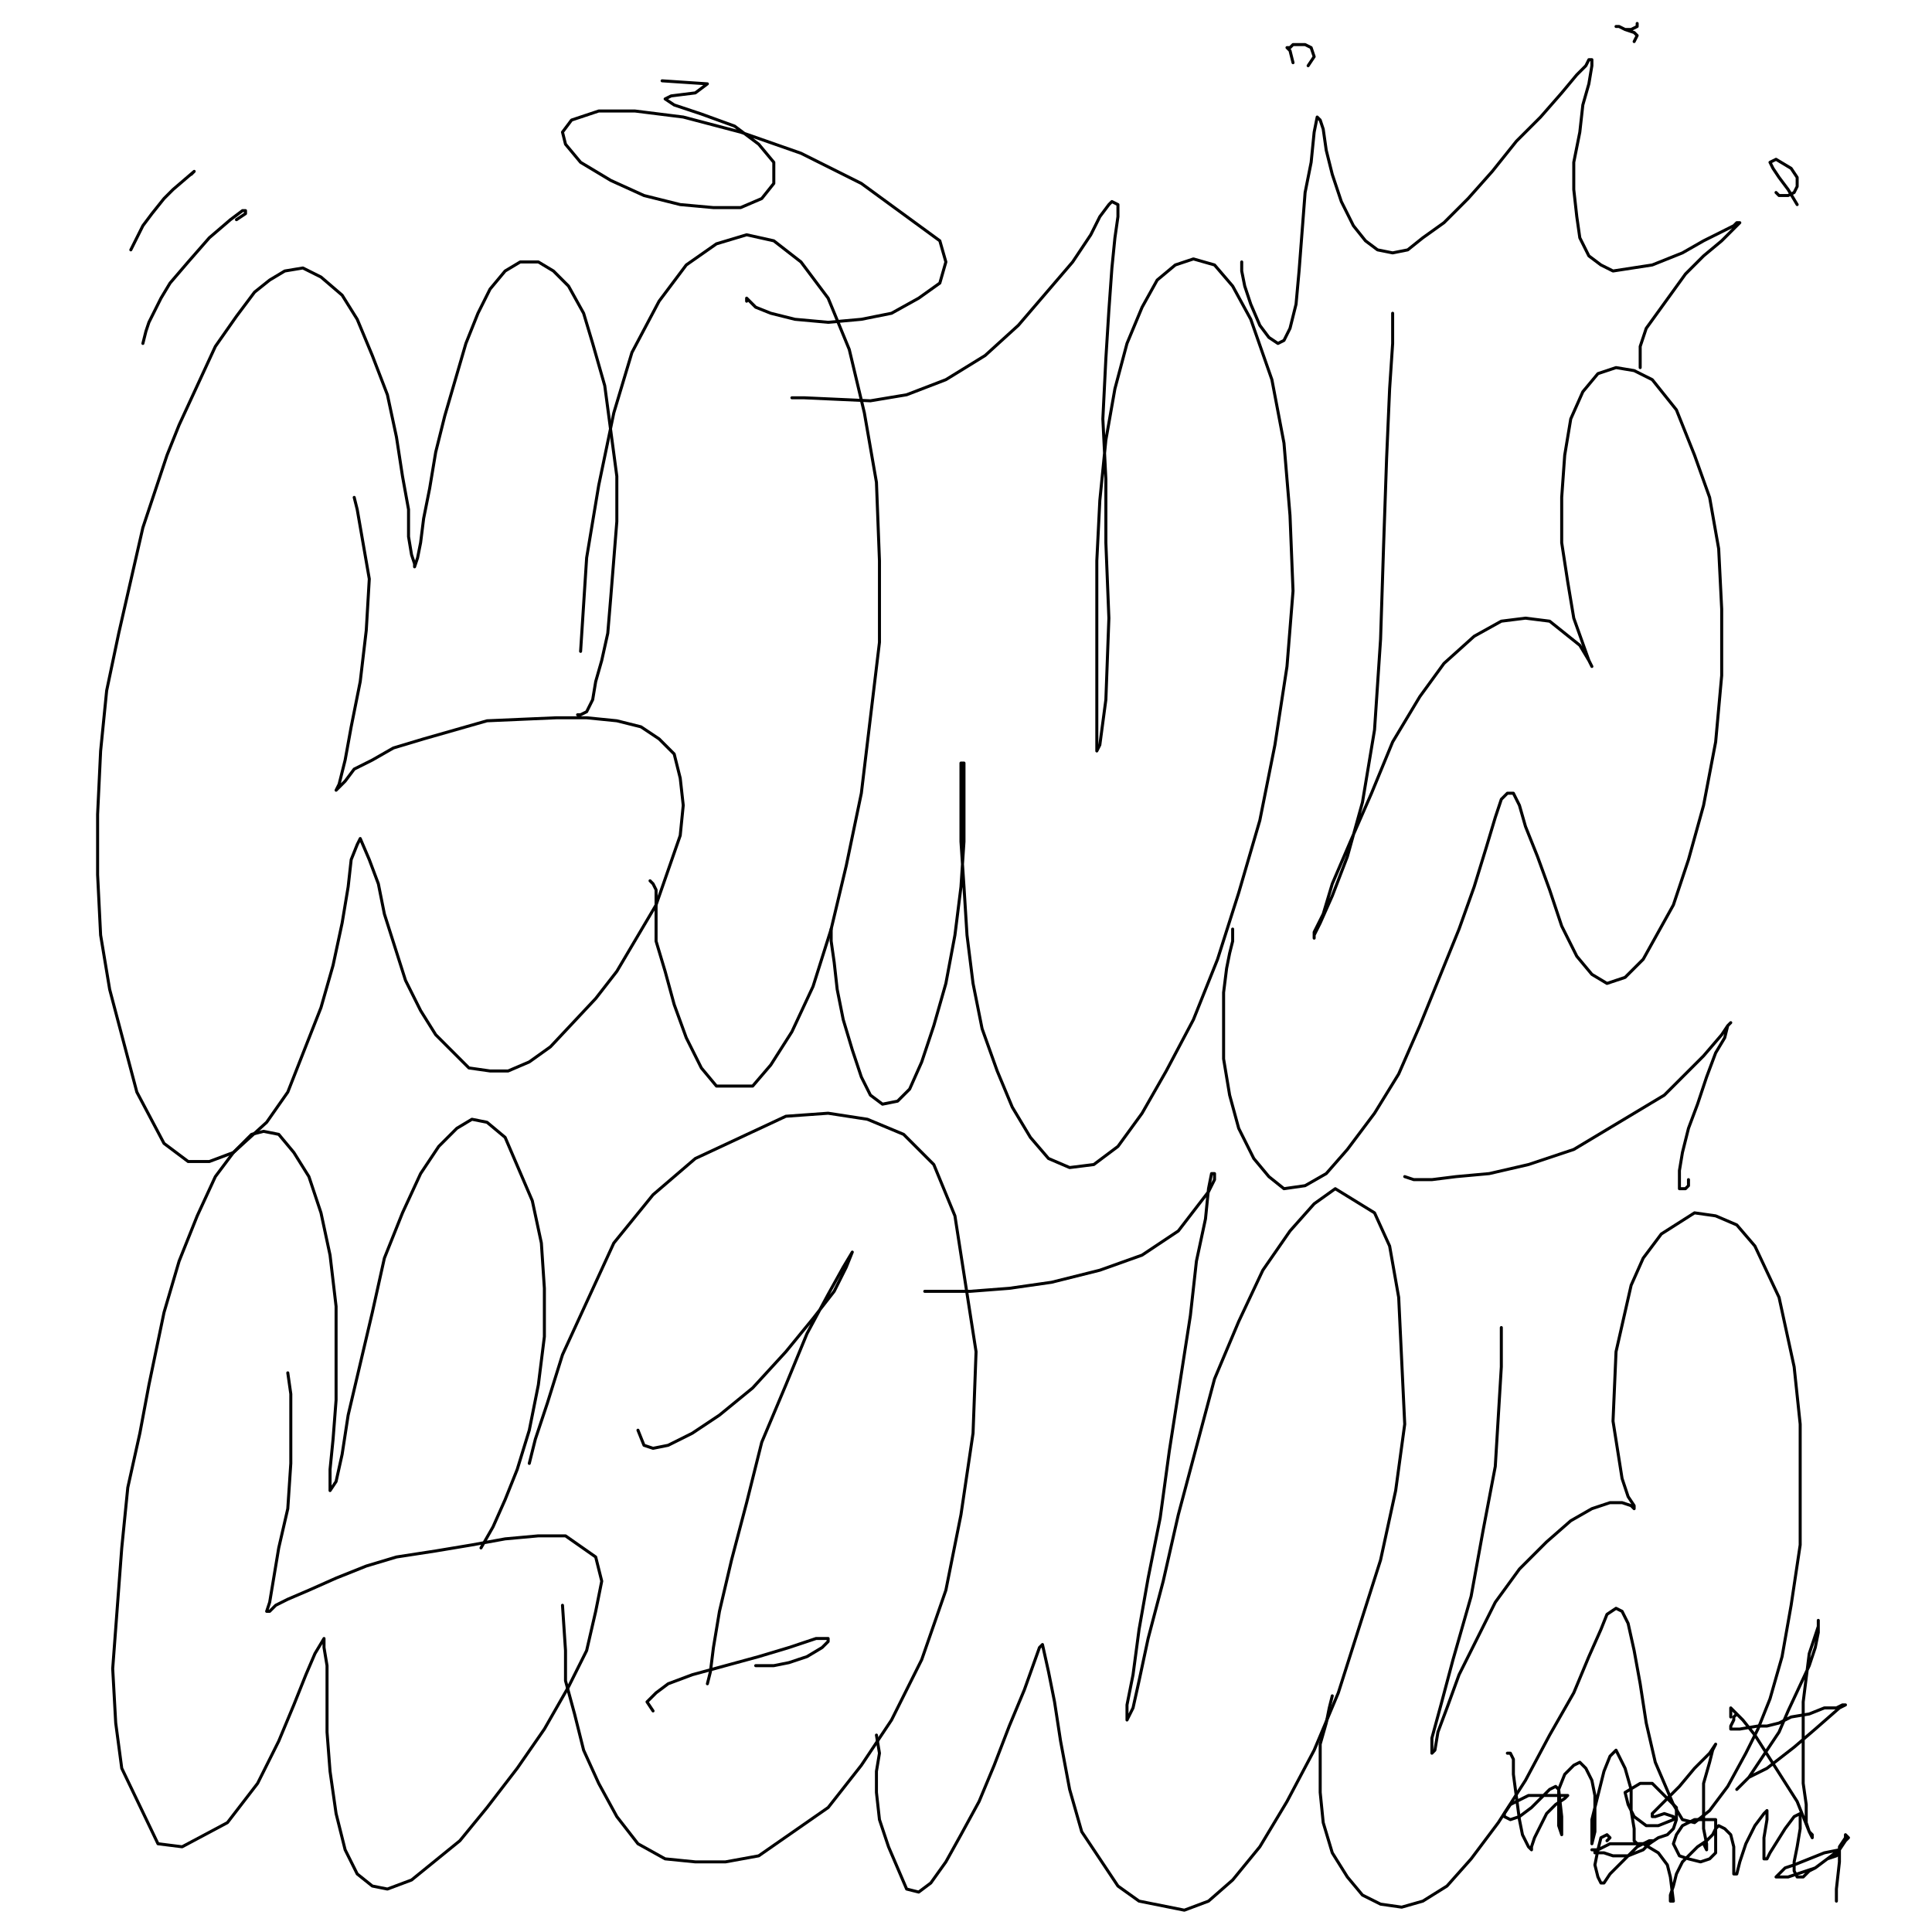 <?xml version="1.0" standalone="yes"?><svg width="640px" height="640px" xmlns="http://www.w3.org/2000/svg" version="1.1"><polyline points="191.333,236.771 192.333,236.771 194.333,235.771 196.333,231.771 197.333,225.771 199.333,218.771 201.333,209.771 202.333,197.771 204.333,172.771 204.333,157.771 202.333,142.771 200.333,127.771 196.333,113.771 193.333,103.771 188.333,94.771 183.333,89.771 178.333,86.771 172.333,86.771 167.333,89.771 162.333,95.771 158.333,103.771 154.333,113.771 147.333,137.771 144.333,149.771 142.333,161.771 140.333,171.771 139.333,179.771 138.333,184.771 137.333,187.771 137.333,186.771 136.333,183.771 135.333,177.771 135.333,168.771 133.333,157.771 131.333,144.771 128.333,130.771 123.333,117.771 118.333,105.771 113.333,97.771 106.333,91.771 100.333,88.771 94.333,89.771 89.333,92.771 84.333,96.771 78.333,104.771 71.333,114.771 59.333,140.771 55.333,150.771 47.333,174.771 39.333,209.771 35.333,228.771 33.333,248.771 32.333,269.771 32.333,289.771 33.333,309.771 36.333,327.771 45.333,361.771 54.333,378.771 62.333,384.771 69.333,384.771 77.333,381.771 88.333,371.771 95.333,361.771 106.333,333.771 110.333,319.771 113.333,305.771 115.333,293.771 116.333,284.771 118.333,279.771 119.333,277.771 122.333,284.771 125.333,292.771 127.333,302.771 134.333,324.771 139.333,334.771 144.333,342.771 150.333,348.771 155.333,353.771 162.333,354.771 168.333,354.771 175.333,351.771 182.333,346.771 197.333,330.771 204.333,321.771 217.333,299.771 225.333,276.771 226.333,266.771 225.333,257.771 223.333,249.771 218.333,244.771 212.333,240.771 204.333,238.771 194.333,237.771 184.333,237.771 161.333,238.771 140.333,244.771 130.333,247.771 123.333,251.771 117.333,254.771 114.333,258.771 112.333,260.771 111.333,261.771 112.333,259.771 114.333,251.771 116.333,240.771 119.333,225.771 121.333,208.771 122.333,191.771 118.333,168.771 117.333,164.771 " fill="none" stroke="#000000" stroke-width="1px" stroke-linecap="round" stroke-linejoin="round" /><polyline points="215.333,291.771 216.333,292.771 217.333,294.771 217.333,297.771 217.333,303.771 217.333,311.771 220.333,321.771 223.333,332.771 227.333,343.771 232.333,353.771 237.333,359.771 249.333,359.771 255.333,352.771 262.333,341.771 269.333,326.771 275.333,307.771 280.333,286.771 285.333,262.771 288.333,237.771 291.333,212.771 291.333,185.771 290.333,159.771 286.333,136.771 281.333,115.771 274.333,98.771 265.333,86.771 256.333,79.771 247.333,77.771 237.333,80.771 227.333,87.771 218.333,99.771 209.333,116.771 203.333,136.771 198.333,160.771 194.333,184.771 192.333,215.771 " fill="none" stroke="#000000" stroke-width="1px" stroke-linecap="round" stroke-linejoin="round" /><polyline points="275.333,307.771 275.333,311.771 276.333,318.771 277.333,327.771 279.333,337.771 282.333,347.771 285.333,356.771 288.333,362.771 292.333,365.771 297.333,364.771 301.333,360.771 305.333,351.771 309.333,339.771 313.333,325.771 316.333,309.771 318.333,293.771 319.333,278.771 319.333,266.771 319.333,257.771 319.333,252.771 318.333,252.771 318.333,257.771 318.333,266.771 318.333,278.771 319.333,293.771 320.333,309.771 322.333,325.771 325.333,340.771 330.333,354.771 335.333,366.771 341.333,376.771 347.333,383.771 354.333,386.771 362.333,385.771 370.333,379.771 378.333,368.771 386.333,354.771 395.333,337.771 403.333,317.771 410.333,295.771 417.333,271.771 422.333,246.771 426.333,220.771 428.333,195.771 427.333,170.771 425.333,146.771 421.333,125.771 414.333,105.771 408.333,94.771 402.333,87.771 395.333,85.771 389.333,87.771 383.333,92.771 378.333,101.771 373.333,113.771 369.333,128.771 366.333,145.771 364.333,165.771 363.333,185.771 363.333,222.771 363.333,236.771 363.333,244.771 363.333,248.771 364.333,246.771 366.333,231.771 367.333,204.771 366.333,179.771 366.333,158.771 365.333,138.771 366.333,118.771 367.333,102.771 368.333,88.771 369.333,78.771 370.333,71.771 370.333,67.771 368.333,66.771 367.333,67.771 364.333,71.771 361.333,77.771 355.333,86.771 337.333,107.771 326.333,117.771 313.333,125.771 300.333,130.771 288.333,132.771 266.333,131.771 262.333,131.771 " fill="none" stroke="#000000" stroke-width="1px" stroke-linecap="round" stroke-linejoin="round" /><polyline points="408.333,307.771 408.333,309.771 408.333,311.771 407.333,315.771 406.333,320.771 405.333,328.771 405.333,338.771 405.333,350.771 407.333,362.771 410.333,373.771 415.333,383.771 420.333,389.771 425.333,393.771 432.333,392.771 439.333,388.771 446.333,380.771 455.333,368.771 463.333,355.771 470.333,339.771 483.333,307.771 488.333,293.771 492.333,280.771 495.333,270.771 497.333,264.771 499.333,262.771 501.333,262.771 503.333,266.771 505.333,273.771 509.333,283.771 513.333,294.771 517.333,306.771 522.333,316.771 527.333,322.771 532.333,325.771 538.333,323.771 544.333,317.771 554.333,299.771 559.333,284.771 564.333,266.771 568.333,245.771 570.333,223.771 570.333,201.771 569.333,181.771 566.333,164.771 561.333,150.771 555.333,135.771 547.333,125.771 541.333,122.771 535.333,121.771 529.333,123.771 524.333,129.771 520.333,138.771 518.333,150.771 517.333,164.771 517.333,179.771 519.333,192.771 521.333,204.771 526.333,218.771 527.333,220.771 527.333,220.771 526.333,218.771 523.333,213.771 513.333,205.771 505.333,204.771 497.333,205.771 488.333,210.771 478.333,219.771 470.333,230.771 461.333,245.771 454.333,262.771 447.333,278.771 441.333,292.771 438.333,302.771 435.333,308.771 435.333,310.771 435.333,309.771 437.333,305.771 441.333,296.771 446.333,283.771 451.333,265.771 455.333,241.771 457.333,211.771 458.333,180.771 459.333,151.771 460.333,128.771 461.333,113.771 461.333,105.771 461.333,103.771 " fill="none" stroke="#000000" stroke-width="1px" stroke-linecap="round" stroke-linejoin="round" /><polyline points="411.333,86.771 411.333,89.771 412.333,94.771 414.333,100.771 417.333,107.771 420.333,111.771 423.333,113.771 425.333,112.771 427.333,108.771 429.333,100.771 430.333,89.771 431.333,76.771 432.333,63.771 434.333,53.771 435.333,43.771 436.333,38.771 437.333,39.771 438.333,42.771 439.333,49.771 441.333,57.771 444.333,66.771 448.333,74.771 452.333,79.771 456.333,82.771 461.333,83.771 466.333,82.771 471.333,78.771 478.333,73.771 486.333,65.771 494.333,56.771 502.333,46.771 510.333,38.771 517.333,30.771 522.333,24.771 525.333,21.771 526.333,19.771 527.333,19.771 527.333,21.771 526.333,27.771 524.333,34.771 523.333,43.771 521.333,53.771 521.333,62.771 522.333,71.771 523.333,78.771 526.333,84.771 530.333,87.771 534.333,89.771 547.333,87.771 552.333,85.771 557.333,83.771 564.333,79.771 574.333,74.771 575.333,73.771 576.333,73.771 574.333,75.771 570.333,79.771 564.333,84.771 558.333,90.771 545.333,108.771 543.333,114.771 543.333,118.771 543.333,121.771 543.333,120.771 " fill="none" stroke="#000000" stroke-width="1px" stroke-linecap="round" stroke-linejoin="round" /><polyline points="159.333,512.771 163.333,505.771 167.333,496.771 171.333,486.771 175.333,473.771 178.333,458.771 180.333,442.771 180.333,426.771 179.333,411.771 176.333,397.771 167.333,376.771 161.333,371.771 156.333,370.771 151.333,373.771 145.333,379.771 139.333,388.771 133.333,401.771 127.333,416.771 123.333,434.771 115.333,468.771 113.333,481.771 111.333,490.771 109.333,493.771 109.333,492.771 109.333,486.771 110.333,476.771 111.333,463.771 111.333,448.771 111.333,432.771 109.333,415.771 106.333,401.771 102.333,389.771 97.333,381.771 92.333,375.771 87.333,374.771 83.333,375.771 77.333,381.771 71.333,389.771 65.333,402.771 59.333,417.771 54.333,434.771 49.333,458.771 46.333,474.771 42.333,492.771 40.333,512.771 37.333,552.771 38.333,570.771 40.333,585.771 52.333,610.771 60.333,611.771 75.333,603.771 85.333,590.771 92.333,576.771 97.333,564.771 101.333,554.771 104.333,547.771 107.333,542.771 107.333,545.771 108.333,551.771 108.333,561.771 108.333,573.771 109.333,586.771 111.333,600.771 114.333,612.771 118.333,620.771 123.333,624.771 128.333,625.771 136.333,622.771 152.333,609.771 161.333,598.771 171.333,585.771 180.333,572.771 188.333,558.771 194.333,546.771 197.333,533.771 199.333,523.771 197.333,515.771 187.333,508.771 178.333,508.771 167.333,509.771 156.333,511.771 144.333,513.771 131.333,515.771 121.333,518.771 111.333,522.771 102.333,526.771 95.333,529.771 91.333,531.771 89.333,533.771 88.333,533.771 88.333,533.771 89.333,530.771 92.333,512.771 95.333,499.771 96.333,484.771 96.333,461.771 95.333,454.771 " fill="none" stroke="#000000" stroke-width="1px" stroke-linecap="round" stroke-linejoin="round" /><polyline points="186.333,531.771 187.333,546.771 187.333,556.771 190.333,567.771 193.333,579.771 198.333,590.771 204.333,601.771 211.333,610.771 220.333,615.771 230.333,616.771 240.333,616.771 251.333,614.771 274.333,598.771 285.333,584.771 295.333,569.771 305.333,549.771 313.333,526.771 318.333,501.771 322.333,474.771 323.333,447.771 316.333,402.771 309.333,385.771 299.333,375.771 287.333,370.771 274.333,368.771 260.333,369.771 230.333,383.771 216.333,395.771 203.333,411.771 186.333,448.771 181.333,464.771 177.333,476.771 175.333,484.771 " fill="none" stroke="#000000" stroke-width="1px" stroke-linecap="round" stroke-linejoin="round" /><polyline points="211.333,473.771 213.333,478.771 216.333,479.771 221.333,478.771 229.333,474.771 238.333,468.771 249.333,459.771 260.333,447.771 269.333,436.771 276.333,427.771 280.333,419.771 282.333,414.771 279.333,419.771 274.333,428.771 267.333,441.771 260.333,458.771 252.333,477.771 247.333,497.771 242.333,516.771 238.333,533.771 236.333,545.771 235.333,553.771 234.333,557.771 234.333,557.771 " fill="none" stroke="#000000" stroke-width="1px" stroke-linecap="round" stroke-linejoin="round" /><polyline points="250.333,551.771 256.333,551.771 261.333,550.771 267.333,548.771 272.333,545.771 274.333,543.771 274.333,542.771 270.333,542.771 261.333,545.771 251.333,548.771 240.333,551.771 229.333,554.771 221.333,557.771 217.333,560.771 214.333,563.771 216.333,566.771 " fill="none" stroke="#000000" stroke-width="1px" stroke-linecap="round" stroke-linejoin="round" /><polyline points="290.333,574.771 291.333,580.771 290.333,586.771 290.333,593.771 291.333,602.771 294.333,611.771 300.333,625.771 304.333,626.771 308.333,623.771 313.333,616.771 318.333,607.771 324.333,596.771 329.333,584.771 334.333,571.771 339.333,559.771 344.333,545.771 345.333,544.771 347.333,553.771 349.333,563.771 351.333,576.771 354.333,592.771 358.333,606.771 370.333,624.771 377.333,629.771 392.333,632.771 400.333,629.771 408.333,622.771 417.333,611.771 426.333,596.771 435.333,579.771 443.333,560.771 457.333,516.771 462.333,493.771 465.333,471.771 463.333,429.771 460.333,412.771 455.333,401.771 442.333,393.771 435.333,398.771 427.333,407.771 418.333,420.771 410.333,437.771 402.333,456.771 390.333,501.771 385.333,523.771 380.333,542.771 377.333,556.771 375.333,565.771 373.333,569.771 373.333,564.771 375.333,554.771 377.333,539.771 380.333,522.771 384.333,502.771 387.333,480.771 394.333,435.771 396.333,417.771 399.333,403.771 400.333,393.771 401.333,388.771 402.333,388.771 402.333,390.771 400.333,394.771 390.333,407.771 378.333,415.771 364.333,420.771 348.333,424.771 334.333,426.771 321.333,427.771 306.333,427.771 " fill="none" stroke="#000000" stroke-width="1px" stroke-linecap="round" stroke-linejoin="round" /><polyline points="441.333,561.771 440.333,565.771 439.333,570.771 437.333,577.771 437.333,585.771 437.333,593.771 438.333,603.771 441.333,613.771 446.333,621.771 451.333,627.771 457.333,630.771 464.333,631.771 471.333,629.771 479.333,624.771 487.333,615.771 496.333,603.771 505.333,589.771 513.333,574.771 521.333,560.771 526.333,548.771 530.333,539.771 532.333,534.771 535.333,532.771 537.333,533.771 539.333,537.771 541.333,546.771 543.333,557.771 545.333,570.771 548.333,583.771 551.333,590.771 554.333,597.771 557.333,602.771 561.333,603.771 566.333,599.771 572.333,591.771 578.333,580.771 582.333,572.771 586.333,562.771 590.333,548.771 593.333,531.771 596.333,511.771 596.333,491.771 596.333,471.771 594.333,452.771 589.333,429.771 581.333,412.771 575.333,405.771 568.333,402.771 561.333,401.771 550.333,408.771 544.333,416.771 540.333,425.771 535.333,447.771 534.333,470.771 537.333,489.771 539.333,495.771 541.333,498.771 541.333,499.771 540.333,498.771 537.333,497.771 533.333,497.771 527.333,499.771 520.333,503.771 512.333,510.771 503.333,519.771 495.333,530.771 483.333,554.771 479.333,565.771 476.333,573.771 475.333,579.771 474.333,580.771 474.333,575.771 477.333,564.771 481.333,549.771 487.333,528.771 491.333,506.771 495.333,485.771 497.333,452.771 497.333,439.771 " fill="none" stroke="#000000" stroke-width="1px" stroke-linecap="round" stroke-linejoin="round" /><polyline points="559.333,390.771 559.333,392.771 558.333,393.771 557.333,393.771 556.333,393.771 556.333,391.771 556.333,387.771 557.333,381.771 559.333,373.771 562.333,365.771 565.333,356.771 568.333,348.771 571.333,343.771 572.333,339.771 573.333,338.771 572.333,339.771 570.333,342.771 564.333,349.771 551.333,362.771 521.333,380.771 506.333,385.771 493.333,388.771 482.333,389.771 474.333,390.771 468.333,390.771 465.333,389.771 " fill="none" stroke="#000000" stroke-width="1px" stroke-linecap="round" stroke-linejoin="round" /><polyline points="433.333,21.771 435.333,18.771 434.333,15.771 432.333,14.771 428.333,14.771 427.333,15.771 426.333,15.771 427.333,16.771 428.333,20.771 " fill="none" stroke="#000000" stroke-width="1px" stroke-linecap="round" stroke-linejoin="round" /><polyline points="541.333,13.771 542.333,11.771 541.333,10.771 538.333,9.771 536.333,8.771 535.333,8.771 536.333,8.771 538.333,9.771 540.333,9.771 542.333,8.771 542.333,7.771 " fill="none" stroke="#000000" stroke-width="1px" stroke-linecap="round" stroke-linejoin="round" /><polyline points="588.333,63.771 589.333,64.771 592.333,64.771 594.333,63.771 595.333,61.771 595.333,58.771 593.333,55.771 588.333,52.771 586.333,53.771 587.333,55.771 589.333,58.771 592.333,62.771 595.333,67.771 " fill="none" stroke="#000000" stroke-width="1px" stroke-linecap="round" stroke-linejoin="round" /><polyline points="78.333,72.771 81.333,70.771 81.333,69.771 80.333,69.771 76.333,72.771 69.333,78.771 62.333,86.771 56.333,93.771 53.333,98.771 51.333,102.771 49.333,106.771 48.333,109.771 47.333,113.771 " fill="none" stroke="#000000" stroke-width="1px" stroke-linecap="round" stroke-linejoin="round" /><polyline points="63.333,57.771 64.333,56.771 57.333,62.771 54.333,65.771 50.333,70.771 47.333,74.771 43.333,82.771 " fill="none" stroke="#000000" stroke-width="1px" stroke-linecap="round" stroke-linejoin="round" /><polyline points="575.333,567.771 574.333,568.771 574.333,569.771 573.333,571.771 573.333,571.771 573.333,572.771 574.333,572.771 576.333,572.771 582.333,571.771 585.333,571.771 589.333,570.771 593.333,568.771 599.333,567.771 604.333,565.771 608.333,565.771 610.333,564.771 611.333,564.771 611.333,564.771 609.333,565.771 601.333,572.771 594.333,578.771 585.333,585.771 579.333,588.771 575.333,592.771 575.333,592.771 576.333,591.771 579.333,588.771 585.333,579.771 589.333,573.771 592.333,566.771 599.333,551.771 601.333,545.771 602.333,540.771 602.333,537.771 602.333,536.771 602.333,538.771 599.333,547.771 597.333,563.771 597.333,581.771 597.333,590.771 598.333,597.771 598.333,603.771 599.333,606.771 600.333,608.771 600.333,607.771 599.333,606.771 595.333,596.771 588.333,585.771 581.333,574.771 577.333,569.771 573.333,565.771 573.333,565.771 573.333,568.771 " fill="none" stroke="#000000" stroke-width="1px" stroke-linecap="round" stroke-linejoin="round" /><polyline points="499.333,580.771 500.333,580.771 501.333,582.771 501.333,587.771 503.333,602.771 504.333,607.771 506.333,611.771 507.333,612.771 507.333,611.771 508.333,608.771 512.333,600.771 515.333,597.771 518.333,595.771 519.333,594.771 519.333,594.771 518.333,594.771 514.333,594.771 506.333,594.771 500.333,597.771 498.333,600.771 498.333,601.771 500.333,602.771 503.333,601.771 507.333,598.771 513.333,592.771 515.333,591.771 516.333,592.771 517.333,601.771 517.333,605.771 517.333,607.771 517.333,607.771 516.333,604.771 516.333,599.771 516.333,592.771 518.333,587.771 521.333,584.771 523.333,583.771 525.333,585.771 527.333,589.771 528.333,594.771 528.333,600.771 528.333,606.771 527.333,610.771 527.333,610.771 527.333,608.771 527.333,602.771 529.333,594.771 531.333,586.771 533.333,581.771 535.333,579.771 536.333,581.771 538.333,585.771 540.333,592.771 540.333,599.771 541.333,605.771 541.333,609.771 542.333,610.771 544.333,610.771 546.333,610.771 549.333,608.771 552.333,607.771 554.333,605.771 555.333,602.771 555.333,598.771 547.333,590.771 543.333,590.771 538.333,593.771 539.333,597.771 541.333,601.771 545.333,604.771 549.333,604.771 554.333,602.771 554.333,601.771 551.333,600.771 548.333,601.771 547.333,601.771 547.333,600.771 549.333,598.771 556.333,591.771 561.333,585.771 566.333,580.771 568.333,577.771 567.333,579.771 566.333,583.771 564.333,590.771 564.333,598.771 564.333,605.771 565.333,610.771 565.333,612.771 564.333,610.771 " fill="none" stroke="#000000" stroke-width="1px" stroke-linecap="round" stroke-linejoin="round" /><polyline points="532.333,609.771 533.333,608.771 532.333,607.771 530.333,608.771 529.333,612.771 528.333,617.771 529.333,621.771 530.333,623.771 531.333,623.771 533.333,620.771 537.333,616.771 542.333,611.771 546.333,609.771 547.333,609.771 544.333,612.771 539.333,614.771 534.333,614.771 531.333,613.771 528.333,613.771 528.333,612.771 527.333,612.771 529.333,612.771 533.333,610.771 538.333,610.771 544.333,610.771 549.333,613.771 552.333,617.771 553.333,621.771 554.333,629.771 554.333,629.771 553.333,629.771 553.333,627.771 554.333,624.771 555.333,620.771 557.333,616.771 562.333,611.771 565.333,609.771 567.333,607.771 568.333,605.771 568.333,602.771 565.333,602.771 561.333,602.771 557.333,604.771 555.333,607.771 554.333,610.771 556.333,614.771 559.333,615.771 563.333,616.771 566.333,615.771 568.333,613.771 568.333,610.771 568.333,608.771 568.333,606.771 568.333,605.771 569.333,604.771 571.333,605.771 573.333,607.771 574.333,611.771 574.333,615.771 574.333,619.771 574.333,620.771 575.333,620.771 576.333,616.771 578.333,610.771 581.333,604.771 584.333,600.771 585.333,599.771 585.333,602.771 584.333,608.771 584.333,613.771 584.333,615.771 585.333,615.771 586.333,613.771 591.333,605.771 594.333,601.771 596.333,600.771 596.333,601.771 596.333,605.771 595.333,611.771 594.333,616.771 594.333,619.771 595.333,621.771 597.333,621.771 599.333,619.771 601.333,618.771 605.333,615.771 608.333,614.771 609.333,613.771 609.333,612.771 604.333,613.771 599.333,615.771 594.333,617.771 591.333,618.771 589.333,620.771 588.333,621.771 589.333,621.771 592.333,621.771 601.333,618.771 605.333,615.771 609.333,612.771 611.333,609.771 612.333,608.771 611.333,607.771 611.333,608.771 609.333,611.771 609.333,616.771 608.333,625.771 608.333,629.771 " fill="none" stroke="#000000" stroke-width="1px" stroke-linecap="round" stroke-linejoin="round" /><polyline points="247.333,99.771 247.333,98.771 248.333,99.771 250.333,101.771 255.333,103.771 263.333,105.771 274.333,106.771 285.333,105.771 295.333,103.771 304.333,98.771 311.333,93.771 313.333,86.771 311.333,79.771 285.333,60.771 265.333,50.771 245.333,43.771 226.333,38.771 210.333,36.771 198.333,36.771 189.333,39.771 186.333,43.771 187.333,47.771 192.333,53.771 202.333,59.771 213.333,64.771 225.333,67.771 236.333,68.771 245.333,68.771 252.333,65.771 256.333,60.771 256.333,53.771 251.333,47.771 243.333,41.771 232.333,37.771 223.333,34.771 220.333,32.771 222.333,31.771 230.333,30.771 234.333,27.771 219.333,26.771 " fill="none" stroke="#000000" stroke-width="1px" stroke-linecap="round" stroke-linejoin="round" /></svg>
